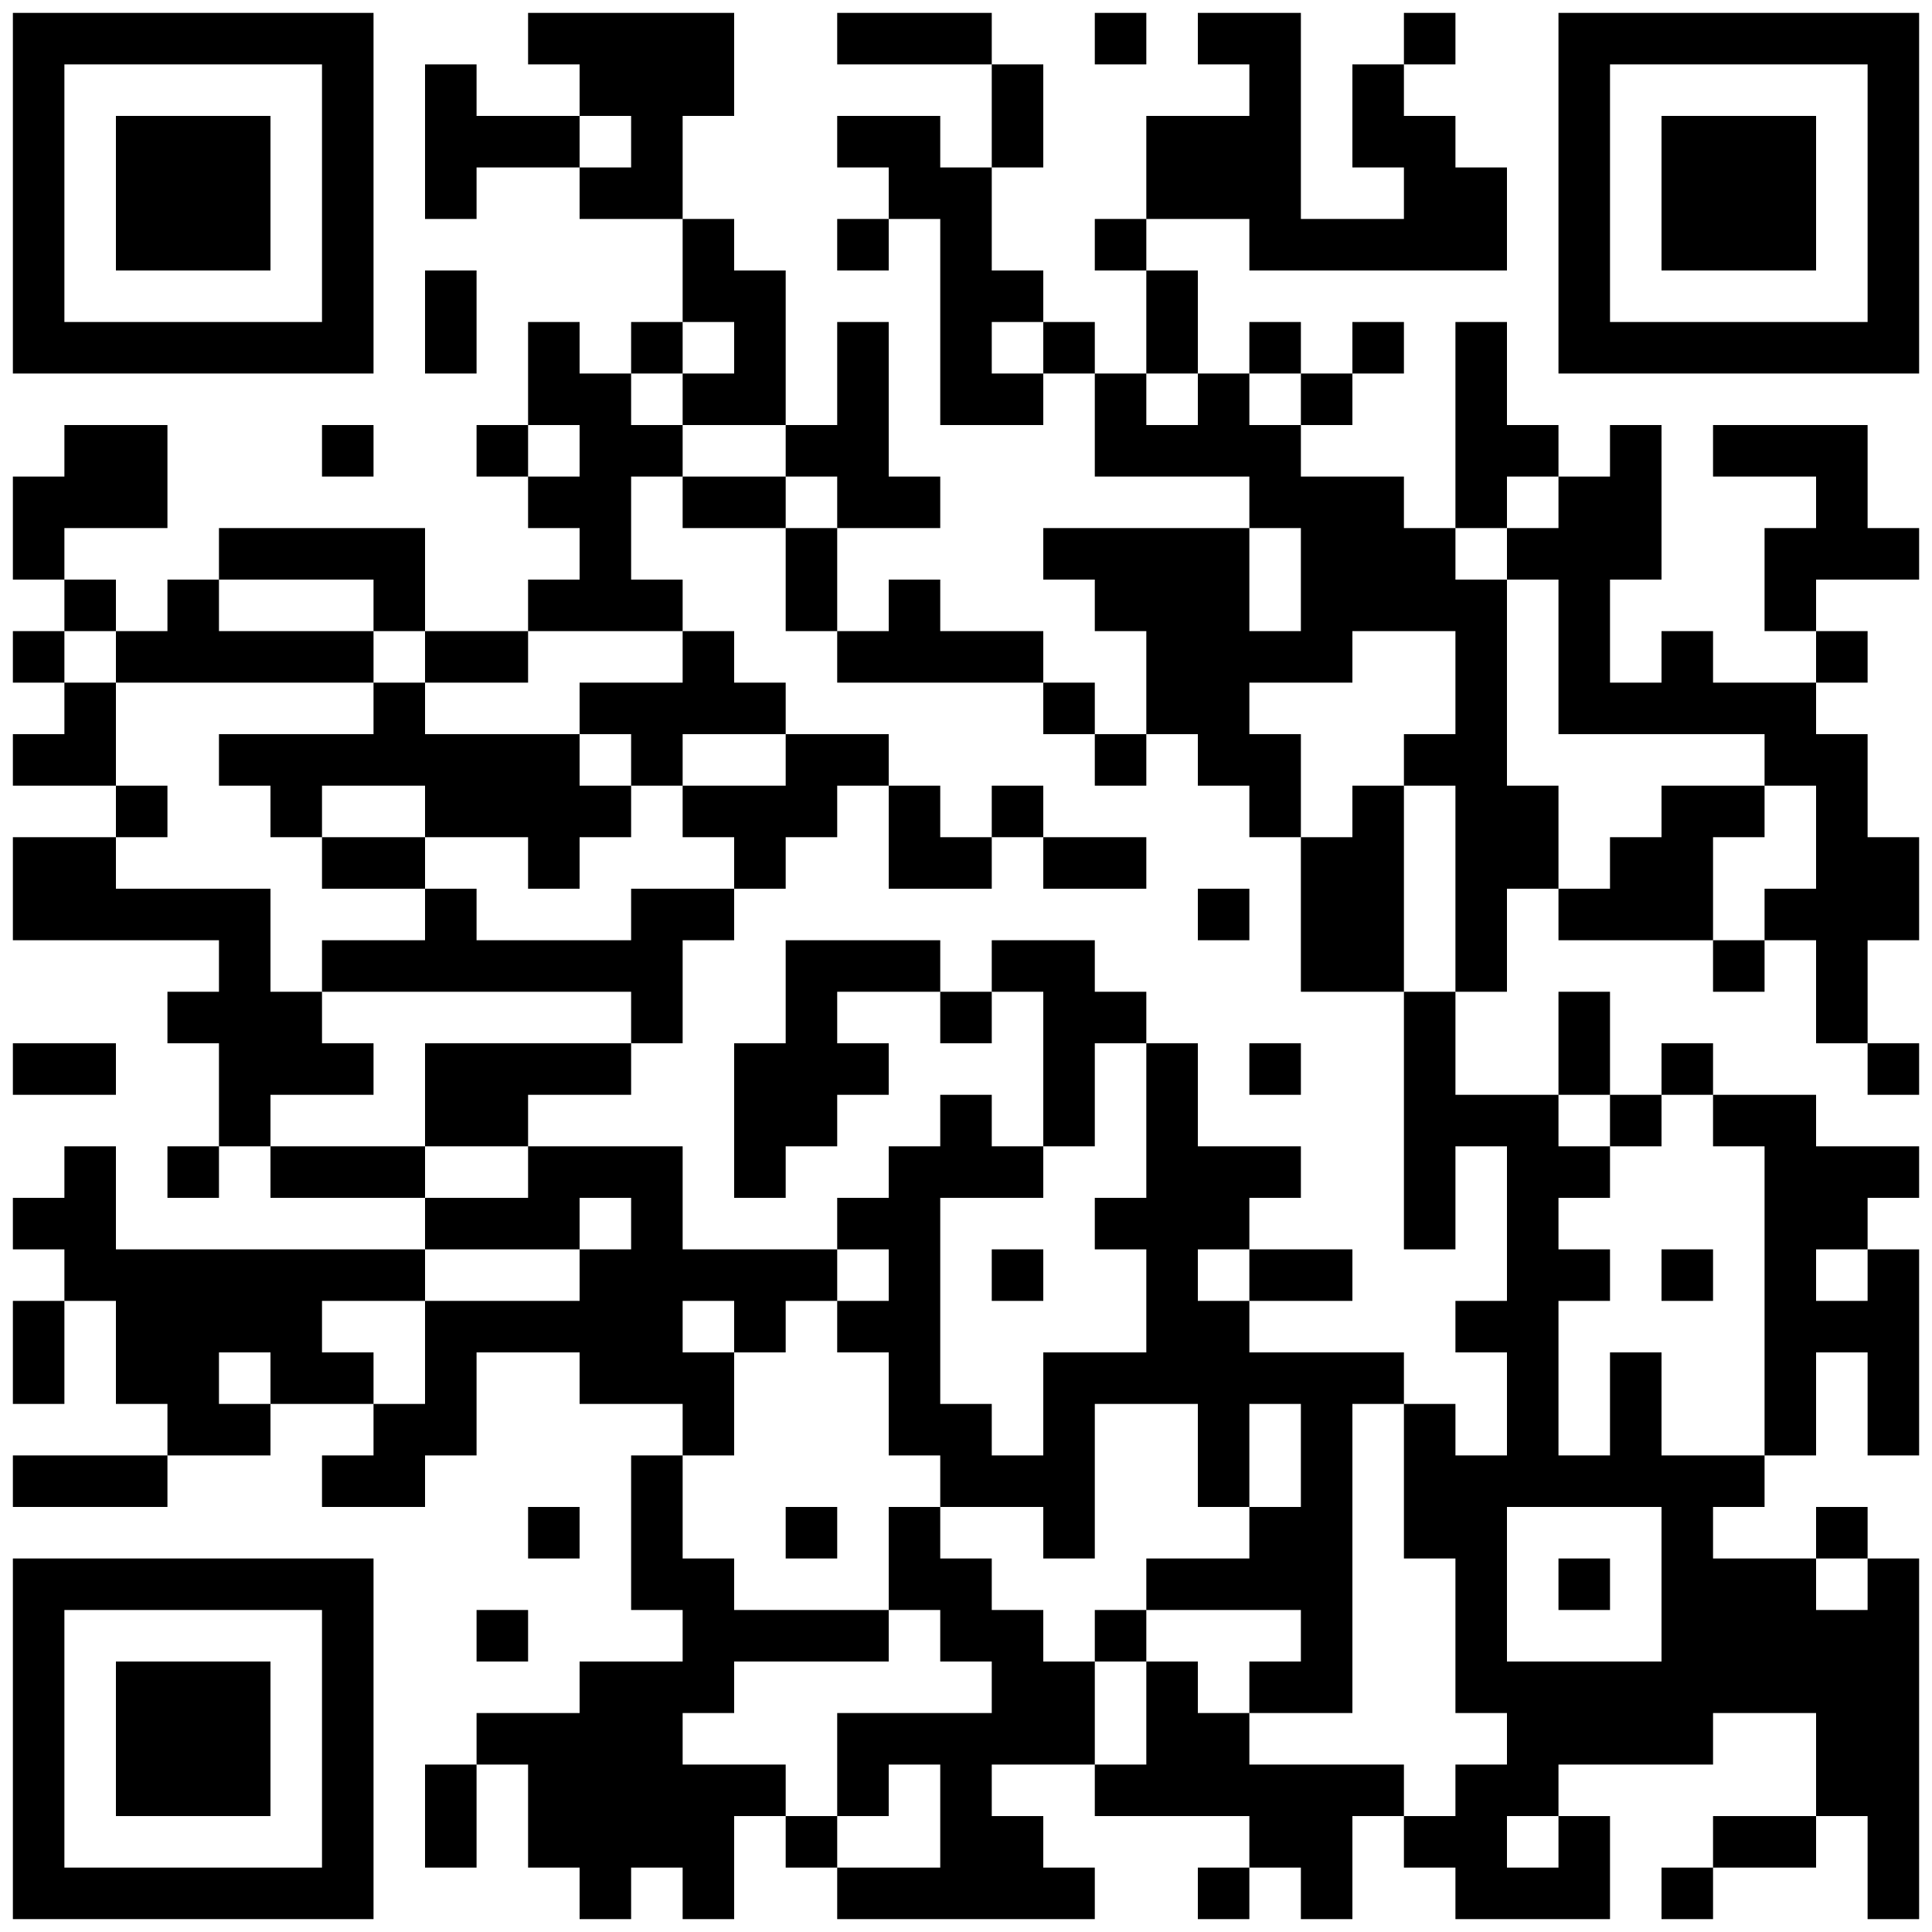 <?xml version="1.0" standalone="no"?>
<svg xmlns="http://www.w3.org/2000/svg" width="300" height="300"><rect width="100%" height="100%" fill="#808080" stroke="none"/><defs><clipPath id="clip-path-dot-color"><rect x="2" y="74" width="8" height="8" transform="rotate(0,6,78)"/><rect x="2" y="82" width="8" height="8" transform="rotate(0,6,86)"/><rect x="2" y="98" width="8" height="8" transform="rotate(0,6,102)"/><rect x="2" y="114" width="8" height="8" transform="rotate(0,6,118)"/><rect x="2" y="130" width="8" height="8" transform="rotate(0,6,134)"/><rect x="2" y="138" width="8" height="8" transform="rotate(0,6,142)"/><rect x="2" y="162" width="8" height="8" transform="rotate(0,6,166)"/><rect x="2" y="186" width="8" height="8" transform="rotate(0,6,190)"/><rect x="2" y="202" width="8" height="8" transform="rotate(0,6,206)"/><rect x="2" y="210" width="8" height="8" transform="rotate(0,6,214)"/><rect x="2" y="226" width="8" height="8" transform="rotate(0,6,230)"/><rect x="10" y="66" width="8" height="8" transform="rotate(0,14,70)"/><rect x="10" y="74" width="8" height="8" transform="rotate(0,14,78)"/><rect x="10" y="90" width="8" height="8" transform="rotate(0,14,94)"/><rect x="10" y="106" width="8" height="8" transform="rotate(0,14,110)"/><rect x="10" y="114" width="8" height="8" transform="rotate(0,14,118)"/><rect x="10" y="130" width="8" height="8" transform="rotate(0,14,134)"/><rect x="10" y="138" width="8" height="8" transform="rotate(0,14,142)"/><rect x="10" y="162" width="8" height="8" transform="rotate(0,14,166)"/><rect x="10" y="178" width="8" height="8" transform="rotate(0,14,182)"/><rect x="10" y="186" width="8" height="8" transform="rotate(0,14,190)"/><rect x="10" y="194" width="8" height="8" transform="rotate(0,14,198)"/><rect x="10" y="226" width="8" height="8" transform="rotate(0,14,230)"/><rect x="18" y="66" width="8" height="8" transform="rotate(0,22,70)"/><rect x="18" y="74" width="8" height="8" transform="rotate(0,22,78)"/><rect x="18" y="98" width="8" height="8" transform="rotate(0,22,102)"/><rect x="18" y="122" width="8" height="8" transform="rotate(0,22,126)"/><rect x="18" y="138" width="8" height="8" transform="rotate(0,22,142)"/><rect x="18" y="194" width="8" height="8" transform="rotate(0,22,198)"/><rect x="18" y="202" width="8" height="8" transform="rotate(0,22,206)"/><rect x="18" y="210" width="8" height="8" transform="rotate(0,22,214)"/><rect x="18" y="226" width="8" height="8" transform="rotate(0,22,230)"/><rect x="26" y="90" width="8" height="8" transform="rotate(0,30,94)"/><rect x="26" y="98" width="8" height="8" transform="rotate(0,30,102)"/><rect x="26" y="138" width="8" height="8" transform="rotate(0,30,142)"/><rect x="26" y="154" width="8" height="8" transform="rotate(0,30,158)"/><rect x="26" y="178" width="8" height="8" transform="rotate(0,30,182)"/><rect x="26" y="194" width="8" height="8" transform="rotate(0,30,198)"/><rect x="26" y="202" width="8" height="8" transform="rotate(0,30,206)"/><rect x="26" y="210" width="8" height="8" transform="rotate(0,30,214)"/><rect x="26" y="218" width="8" height="8" transform="rotate(0,30,222)"/><rect x="34" y="82" width="8" height="8" transform="rotate(0,38,86)"/><rect x="34" y="98" width="8" height="8" transform="rotate(0,38,102)"/><rect x="34" y="114" width="8" height="8" transform="rotate(0,38,118)"/><rect x="34" y="138" width="8" height="8" transform="rotate(0,38,142)"/><rect x="34" y="146" width="8" height="8" transform="rotate(0,38,150)"/><rect x="34" y="154" width="8" height="8" transform="rotate(0,38,158)"/><rect x="34" y="162" width="8" height="8" transform="rotate(0,38,166)"/><rect x="34" y="170" width="8" height="8" transform="rotate(0,38,174)"/><rect x="34" y="194" width="8" height="8" transform="rotate(0,38,198)"/><rect x="34" y="202" width="8" height="8" transform="rotate(0,38,206)"/><rect x="34" y="218" width="8" height="8" transform="rotate(0,38,222)"/><rect x="42" y="82" width="8" height="8" transform="rotate(0,46,86)"/><rect x="42" y="98" width="8" height="8" transform="rotate(0,46,102)"/><rect x="42" y="114" width="8" height="8" transform="rotate(0,46,118)"/><rect x="42" y="122" width="8" height="8" transform="rotate(0,46,126)"/><rect x="42" y="154" width="8" height="8" transform="rotate(0,46,158)"/><rect x="42" y="162" width="8" height="8" transform="rotate(0,46,166)"/><rect x="42" y="178" width="8" height="8" transform="rotate(0,46,182)"/><rect x="42" y="194" width="8" height="8" transform="rotate(0,46,198)"/><rect x="42" y="202" width="8" height="8" transform="rotate(0,46,206)"/><rect x="42" y="210" width="8" height="8" transform="rotate(0,46,214)"/><rect x="50" y="66" width="8" height="8" transform="rotate(0,54,70)"/><rect x="50" y="82" width="8" height="8" transform="rotate(0,54,86)"/><rect x="50" y="98" width="8" height="8" transform="rotate(0,54,102)"/><rect x="50" y="114" width="8" height="8" transform="rotate(0,54,118)"/><rect x="50" y="130" width="8" height="8" transform="rotate(0,54,134)"/><rect x="50" y="146" width="8" height="8" transform="rotate(0,54,150)"/><rect x="50" y="162" width="8" height="8" transform="rotate(0,54,166)"/><rect x="50" y="178" width="8" height="8" transform="rotate(0,54,182)"/><rect x="50" y="194" width="8" height="8" transform="rotate(0,54,198)"/><rect x="50" y="210" width="8" height="8" transform="rotate(0,54,214)"/><rect x="50" y="226" width="8" height="8" transform="rotate(0,54,230)"/><rect x="58" y="82" width="8" height="8" transform="rotate(0,62,86)"/><rect x="58" y="90" width="8" height="8" transform="rotate(0,62,94)"/><rect x="58" y="106" width="8" height="8" transform="rotate(0,62,110)"/><rect x="58" y="114" width="8" height="8" transform="rotate(0,62,118)"/><rect x="58" y="130" width="8" height="8" transform="rotate(0,62,134)"/><rect x="58" y="146" width="8" height="8" transform="rotate(0,62,150)"/><rect x="58" y="178" width="8" height="8" transform="rotate(0,62,182)"/><rect x="58" y="194" width="8" height="8" transform="rotate(0,62,198)"/><rect x="58" y="218" width="8" height="8" transform="rotate(0,62,222)"/><rect x="58" y="226" width="8" height="8" transform="rotate(0,62,230)"/><rect x="66" y="10" width="8" height="8" transform="rotate(0,70,14)"/><rect x="66" y="18" width="8" height="8" transform="rotate(0,70,22)"/><rect x="66" y="26" width="8" height="8" transform="rotate(0,70,30)"/><rect x="66" y="42" width="8" height="8" transform="rotate(0,70,46)"/><rect x="66" y="50" width="8" height="8" transform="rotate(0,70,54)"/><rect x="66" y="98" width="8" height="8" transform="rotate(0,70,102)"/><rect x="66" y="114" width="8" height="8" transform="rotate(0,70,118)"/><rect x="66" y="122" width="8" height="8" transform="rotate(0,70,126)"/><rect x="66" y="138" width="8" height="8" transform="rotate(0,70,142)"/><rect x="66" y="146" width="8" height="8" transform="rotate(0,70,150)"/><rect x="66" y="162" width="8" height="8" transform="rotate(0,70,166)"/><rect x="66" y="170" width="8" height="8" transform="rotate(0,70,174)"/><rect x="66" y="186" width="8" height="8" transform="rotate(0,70,190)"/><rect x="66" y="202" width="8" height="8" transform="rotate(0,70,206)"/><rect x="66" y="210" width="8" height="8" transform="rotate(0,70,214)"/><rect x="66" y="218" width="8" height="8" transform="rotate(0,70,222)"/><rect x="66" y="274" width="8" height="8" transform="rotate(0,70,278)"/><rect x="66" y="282" width="8" height="8" transform="rotate(0,70,286)"/><rect x="74" y="18" width="8" height="8" transform="rotate(0,78,22)"/><rect x="74" y="66" width="8" height="8" transform="rotate(0,78,70)"/><rect x="74" y="98" width="8" height="8" transform="rotate(0,78,102)"/><rect x="74" y="114" width="8" height="8" transform="rotate(0,78,118)"/><rect x="74" y="122" width="8" height="8" transform="rotate(0,78,126)"/><rect x="74" y="146" width="8" height="8" transform="rotate(0,78,150)"/><rect x="74" y="162" width="8" height="8" transform="rotate(0,78,166)"/><rect x="74" y="170" width="8" height="8" transform="rotate(0,78,174)"/><rect x="74" y="186" width="8" height="8" transform="rotate(0,78,190)"/><rect x="74" y="202" width="8" height="8" transform="rotate(0,78,206)"/><rect x="74" y="250" width="8" height="8" transform="rotate(0,78,254)"/><rect x="74" y="266" width="8" height="8" transform="rotate(0,78,270)"/><rect x="82" y="2" width="8" height="8" transform="rotate(0,86,6)"/><rect x="82" y="18" width="8" height="8" transform="rotate(0,86,22)"/><rect x="82" y="50" width="8" height="8" transform="rotate(0,86,54)"/><rect x="82" y="58" width="8" height="8" transform="rotate(0,86,62)"/><rect x="82" y="74" width="8" height="8" transform="rotate(0,86,78)"/><rect x="82" y="90" width="8" height="8" transform="rotate(0,86,94)"/><rect x="82" y="114" width="8" height="8" transform="rotate(0,86,118)"/><rect x="82" y="122" width="8" height="8" transform="rotate(0,86,126)"/><rect x="82" y="130" width="8" height="8" transform="rotate(0,86,134)"/><rect x="82" y="146" width="8" height="8" transform="rotate(0,86,150)"/><rect x="82" y="162" width="8" height="8" transform="rotate(0,86,166)"/><rect x="82" y="178" width="8" height="8" transform="rotate(0,86,182)"/><rect x="82" y="186" width="8" height="8" transform="rotate(0,86,190)"/><rect x="82" y="202" width="8" height="8" transform="rotate(0,86,206)"/><rect x="82" y="234" width="8" height="8" transform="rotate(0,86,238)"/><rect x="82" y="266" width="8" height="8" transform="rotate(0,86,270)"/><rect x="82" y="274" width="8" height="8" transform="rotate(0,86,278)"/><rect x="82" y="282" width="8" height="8" transform="rotate(0,86,286)"/><rect x="90" y="2" width="8" height="8" transform="rotate(0,94,6)"/><rect x="90" y="10" width="8" height="8" transform="rotate(0,94,14)"/><rect x="90" y="26" width="8" height="8" transform="rotate(0,94,30)"/><rect x="90" y="58" width="8" height="8" transform="rotate(0,94,62)"/><rect x="90" y="66" width="8" height="8" transform="rotate(0,94,70)"/><rect x="90" y="74" width="8" height="8" transform="rotate(0,94,78)"/><rect x="90" y="82" width="8" height="8" transform="rotate(0,94,86)"/><rect x="90" y="90" width="8" height="8" transform="rotate(0,94,94)"/><rect x="90" y="106" width="8" height="8" transform="rotate(0,94,110)"/><rect x="90" y="122" width="8" height="8" transform="rotate(0,94,126)"/><rect x="90" y="146" width="8" height="8" transform="rotate(0,94,150)"/><rect x="90" y="162" width="8" height="8" transform="rotate(0,94,166)"/><rect x="90" y="178" width="8" height="8" transform="rotate(0,94,182)"/><rect x="90" y="194" width="8" height="8" transform="rotate(0,94,198)"/><rect x="90" y="202" width="8" height="8" transform="rotate(0,94,206)"/><rect x="90" y="210" width="8" height="8" transform="rotate(0,94,214)"/><rect x="90" y="258" width="8" height="8" transform="rotate(0,94,262)"/><rect x="90" y="266" width="8" height="8" transform="rotate(0,94,270)"/><rect x="90" y="274" width="8" height="8" transform="rotate(0,94,278)"/><rect x="90" y="282" width="8" height="8" transform="rotate(0,94,286)"/><rect x="90" y="290" width="8" height="8" transform="rotate(0,94,294)"/><rect x="98" y="2" width="8" height="8" transform="rotate(0,102,6)"/><rect x="98" y="10" width="8" height="8" transform="rotate(0,102,14)"/><rect x="98" y="18" width="8" height="8" transform="rotate(0,102,22)"/><rect x="98" y="26" width="8" height="8" transform="rotate(0,102,30)"/><rect x="98" y="50" width="8" height="8" transform="rotate(0,102,54)"/><rect x="98" y="66" width="8" height="8" transform="rotate(0,102,70)"/><rect x="98" y="90" width="8" height="8" transform="rotate(0,102,94)"/><rect x="98" y="106" width="8" height="8" transform="rotate(0,102,110)"/><rect x="98" y="114" width="8" height="8" transform="rotate(0,102,118)"/><rect x="98" y="138" width="8" height="8" transform="rotate(0,102,142)"/><rect x="98" y="146" width="8" height="8" transform="rotate(0,102,150)"/><rect x="98" y="154" width="8" height="8" transform="rotate(0,102,158)"/><rect x="98" y="178" width="8" height="8" transform="rotate(0,102,182)"/><rect x="98" y="186" width="8" height="8" transform="rotate(0,102,190)"/><rect x="98" y="194" width="8" height="8" transform="rotate(0,102,198)"/><rect x="98" y="202" width="8" height="8" transform="rotate(0,102,206)"/><rect x="98" y="210" width="8" height="8" transform="rotate(0,102,214)"/><rect x="98" y="226" width="8" height="8" transform="rotate(0,102,230)"/><rect x="98" y="234" width="8" height="8" transform="rotate(0,102,238)"/><rect x="98" y="242" width="8" height="8" transform="rotate(0,102,246)"/><rect x="98" y="258" width="8" height="8" transform="rotate(0,102,262)"/><rect x="98" y="266" width="8" height="8" transform="rotate(0,102,270)"/><rect x="98" y="274" width="8" height="8" transform="rotate(0,102,278)"/><rect x="98" y="282" width="8" height="8" transform="rotate(0,102,286)"/><rect x="106" y="2" width="8" height="8" transform="rotate(0,110,6)"/><rect x="106" y="10" width="8" height="8" transform="rotate(0,110,14)"/><rect x="106" y="34" width="8" height="8" transform="rotate(0,110,38)"/><rect x="106" y="42" width="8" height="8" transform="rotate(0,110,46)"/><rect x="106" y="58" width="8" height="8" transform="rotate(0,110,62)"/><rect x="106" y="74" width="8" height="8" transform="rotate(0,110,78)"/><rect x="106" y="98" width="8" height="8" transform="rotate(0,110,102)"/><rect x="106" y="106" width="8" height="8" transform="rotate(0,110,110)"/><rect x="106" y="122" width="8" height="8" transform="rotate(0,110,126)"/><rect x="106" y="138" width="8" height="8" transform="rotate(0,110,142)"/><rect x="106" y="194" width="8" height="8" transform="rotate(0,110,198)"/><rect x="106" y="210" width="8" height="8" transform="rotate(0,110,214)"/><rect x="106" y="218" width="8" height="8" transform="rotate(0,110,222)"/><rect x="106" y="242" width="8" height="8" transform="rotate(0,110,246)"/><rect x="106" y="250" width="8" height="8" transform="rotate(0,110,254)"/><rect x="106" y="258" width="8" height="8" transform="rotate(0,110,262)"/><rect x="106" y="274" width="8" height="8" transform="rotate(0,110,278)"/><rect x="106" y="282" width="8" height="8" transform="rotate(0,110,286)"/><rect x="106" y="290" width="8" height="8" transform="rotate(0,110,294)"/><rect x="114" y="42" width="8" height="8" transform="rotate(0,118,46)"/><rect x="114" y="50" width="8" height="8" transform="rotate(0,118,54)"/><rect x="114" y="58" width="8" height="8" transform="rotate(0,118,62)"/><rect x="114" y="74" width="8" height="8" transform="rotate(0,118,78)"/><rect x="114" y="106" width="8" height="8" transform="rotate(0,118,110)"/><rect x="114" y="122" width="8" height="8" transform="rotate(0,118,126)"/><rect x="114" y="130" width="8" height="8" transform="rotate(0,118,134)"/><rect x="114" y="162" width="8" height="8" transform="rotate(0,118,166)"/><rect x="114" y="170" width="8" height="8" transform="rotate(0,118,174)"/><rect x="114" y="178" width="8" height="8" transform="rotate(0,118,182)"/><rect x="114" y="194" width="8" height="8" transform="rotate(0,118,198)"/><rect x="114" y="202" width="8" height="8" transform="rotate(0,118,206)"/><rect x="114" y="250" width="8" height="8" transform="rotate(0,118,254)"/><rect x="114" y="274" width="8" height="8" transform="rotate(0,118,278)"/><rect x="122" y="66" width="8" height="8" transform="rotate(0,126,70)"/><rect x="122" y="82" width="8" height="8" transform="rotate(0,126,86)"/><rect x="122" y="90" width="8" height="8" transform="rotate(0,126,94)"/><rect x="122" y="114" width="8" height="8" transform="rotate(0,126,118)"/><rect x="122" y="122" width="8" height="8" transform="rotate(0,126,126)"/><rect x="122" y="146" width="8" height="8" transform="rotate(0,126,150)"/><rect x="122" y="154" width="8" height="8" transform="rotate(0,126,158)"/><rect x="122" y="162" width="8" height="8" transform="rotate(0,126,166)"/><rect x="122" y="170" width="8" height="8" transform="rotate(0,126,174)"/><rect x="122" y="194" width="8" height="8" transform="rotate(0,126,198)"/><rect x="122" y="234" width="8" height="8" transform="rotate(0,126,238)"/><rect x="122" y="250" width="8" height="8" transform="rotate(0,126,254)"/><rect x="122" y="282" width="8" height="8" transform="rotate(0,126,286)"/><rect x="130" y="2" width="8" height="8" transform="rotate(0,134,6)"/><rect x="130" y="18" width="8" height="8" transform="rotate(0,134,22)"/><rect x="130" y="34" width="8" height="8" transform="rotate(0,134,38)"/><rect x="130" y="50" width="8" height="8" transform="rotate(0,134,54)"/><rect x="130" y="58" width="8" height="8" transform="rotate(0,134,62)"/><rect x="130" y="66" width="8" height="8" transform="rotate(0,134,70)"/><rect x="130" y="74" width="8" height="8" transform="rotate(0,134,78)"/><rect x="130" y="98" width="8" height="8" transform="rotate(0,134,102)"/><rect x="130" y="114" width="8" height="8" transform="rotate(0,134,118)"/><rect x="130" y="146" width="8" height="8" transform="rotate(0,134,150)"/><rect x="130" y="162" width="8" height="8" transform="rotate(0,134,166)"/><rect x="130" y="186" width="8" height="8" transform="rotate(0,134,190)"/><rect x="130" y="202" width="8" height="8" transform="rotate(0,134,206)"/><rect x="130" y="250" width="8" height="8" transform="rotate(0,134,254)"/><rect x="130" y="266" width="8" height="8" transform="rotate(0,134,270)"/><rect x="130" y="274" width="8" height="8" transform="rotate(0,134,278)"/><rect x="130" y="290" width="8" height="8" transform="rotate(0,134,294)"/><rect x="138" y="2" width="8" height="8" transform="rotate(0,142,6)"/><rect x="138" y="18" width="8" height="8" transform="rotate(0,142,22)"/><rect x="138" y="26" width="8" height="8" transform="rotate(0,142,30)"/><rect x="138" y="74" width="8" height="8" transform="rotate(0,142,78)"/><rect x="138" y="90" width="8" height="8" transform="rotate(0,142,94)"/><rect x="138" y="98" width="8" height="8" transform="rotate(0,142,102)"/><rect x="138" y="122" width="8" height="8" transform="rotate(0,142,126)"/><rect x="138" y="130" width="8" height="8" transform="rotate(0,142,134)"/><rect x="138" y="146" width="8" height="8" transform="rotate(0,142,150)"/><rect x="138" y="178" width="8" height="8" transform="rotate(0,142,182)"/><rect x="138" y="186" width="8" height="8" transform="rotate(0,142,190)"/><rect x="138" y="194" width="8" height="8" transform="rotate(0,142,198)"/><rect x="138" y="202" width="8" height="8" transform="rotate(0,142,206)"/><rect x="138" y="210" width="8" height="8" transform="rotate(0,142,214)"/><rect x="138" y="218" width="8" height="8" transform="rotate(0,142,222)"/><rect x="138" y="234" width="8" height="8" transform="rotate(0,142,238)"/><rect x="138" y="242" width="8" height="8" transform="rotate(0,142,246)"/><rect x="138" y="266" width="8" height="8" transform="rotate(0,142,270)"/><rect x="138" y="290" width="8" height="8" transform="rotate(0,142,294)"/><rect x="146" y="2" width="8" height="8" transform="rotate(0,150,6)"/><rect x="146" y="26" width="8" height="8" transform="rotate(0,150,30)"/><rect x="146" y="34" width="8" height="8" transform="rotate(0,150,38)"/><rect x="146" y="42" width="8" height="8" transform="rotate(0,150,46)"/><rect x="146" y="50" width="8" height="8" transform="rotate(0,150,54)"/><rect x="146" y="58" width="8" height="8" transform="rotate(0,150,62)"/><rect x="146" y="98" width="8" height="8" transform="rotate(0,150,102)"/><rect x="146" y="130" width="8" height="8" transform="rotate(0,150,134)"/><rect x="146" y="154" width="8" height="8" transform="rotate(0,150,158)"/><rect x="146" y="170" width="8" height="8" transform="rotate(0,150,174)"/><rect x="146" y="178" width="8" height="8" transform="rotate(0,150,182)"/><rect x="146" y="218" width="8" height="8" transform="rotate(0,150,222)"/><rect x="146" y="226" width="8" height="8" transform="rotate(0,150,230)"/><rect x="146" y="242" width="8" height="8" transform="rotate(0,150,246)"/><rect x="146" y="250" width="8" height="8" transform="rotate(0,150,254)"/><rect x="146" y="266" width="8" height="8" transform="rotate(0,150,270)"/><rect x="146" y="274" width="8" height="8" transform="rotate(0,150,278)"/><rect x="146" y="282" width="8" height="8" transform="rotate(0,150,286)"/><rect x="146" y="290" width="8" height="8" transform="rotate(0,150,294)"/><rect x="154" y="10" width="8" height="8" transform="rotate(0,158,14)"/><rect x="154" y="18" width="8" height="8" transform="rotate(0,158,22)"/><rect x="154" y="42" width="8" height="8" transform="rotate(0,158,46)"/><rect x="154" y="58" width="8" height="8" transform="rotate(0,158,62)"/><rect x="154" y="98" width="8" height="8" transform="rotate(0,158,102)"/><rect x="154" y="122" width="8" height="8" transform="rotate(0,158,126)"/><rect x="154" y="146" width="8" height="8" transform="rotate(0,158,150)"/><rect x="154" y="178" width="8" height="8" transform="rotate(0,158,182)"/><rect x="154" y="194" width="8" height="8" transform="rotate(0,158,198)"/><rect x="154" y="226" width="8" height="8" transform="rotate(0,158,230)"/><rect x="154" y="250" width="8" height="8" transform="rotate(0,158,254)"/><rect x="154" y="258" width="8" height="8" transform="rotate(0,158,262)"/><rect x="154" y="266" width="8" height="8" transform="rotate(0,158,270)"/><rect x="154" y="282" width="8" height="8" transform="rotate(0,158,286)"/><rect x="154" y="290" width="8" height="8" transform="rotate(0,158,294)"/><rect x="162" y="50" width="8" height="8" transform="rotate(0,166,54)"/><rect x="162" y="82" width="8" height="8" transform="rotate(0,166,86)"/><rect x="162" y="106" width="8" height="8" transform="rotate(0,166,110)"/><rect x="162" y="130" width="8" height="8" transform="rotate(0,166,134)"/><rect x="162" y="146" width="8" height="8" transform="rotate(0,166,150)"/><rect x="162" y="154" width="8" height="8" transform="rotate(0,166,158)"/><rect x="162" y="162" width="8" height="8" transform="rotate(0,166,166)"/><rect x="162" y="170" width="8" height="8" transform="rotate(0,166,174)"/><rect x="162" y="210" width="8" height="8" transform="rotate(0,166,214)"/><rect x="162" y="218" width="8" height="8" transform="rotate(0,166,222)"/><rect x="162" y="226" width="8" height="8" transform="rotate(0,166,230)"/><rect x="162" y="234" width="8" height="8" transform="rotate(0,166,238)"/><rect x="162" y="258" width="8" height="8" transform="rotate(0,166,262)"/><rect x="162" y="266" width="8" height="8" transform="rotate(0,166,270)"/><rect x="162" y="290" width="8" height="8" transform="rotate(0,166,294)"/><rect x="170" y="2" width="8" height="8" transform="rotate(0,174,6)"/><rect x="170" y="34" width="8" height="8" transform="rotate(0,174,38)"/><rect x="170" y="58" width="8" height="8" transform="rotate(0,174,62)"/><rect x="170" y="66" width="8" height="8" transform="rotate(0,174,70)"/><rect x="170" y="82" width="8" height="8" transform="rotate(0,174,86)"/><rect x="170" y="90" width="8" height="8" transform="rotate(0,174,94)"/><rect x="170" y="114" width="8" height="8" transform="rotate(0,174,118)"/><rect x="170" y="130" width="8" height="8" transform="rotate(0,174,134)"/><rect x="170" y="154" width="8" height="8" transform="rotate(0,174,158)"/><rect x="170" y="186" width="8" height="8" transform="rotate(0,174,190)"/><rect x="170" y="210" width="8" height="8" transform="rotate(0,174,214)"/><rect x="170" y="250" width="8" height="8" transform="rotate(0,174,254)"/><rect x="170" y="274" width="8" height="8" transform="rotate(0,174,278)"/><rect x="178" y="18" width="8" height="8" transform="rotate(0,182,22)"/><rect x="178" y="26" width="8" height="8" transform="rotate(0,182,30)"/><rect x="178" y="42" width="8" height="8" transform="rotate(0,182,46)"/><rect x="178" y="50" width="8" height="8" transform="rotate(0,182,54)"/><rect x="178" y="66" width="8" height="8" transform="rotate(0,182,70)"/><rect x="178" y="82" width="8" height="8" transform="rotate(0,182,86)"/><rect x="178" y="90" width="8" height="8" transform="rotate(0,182,94)"/><rect x="178" y="98" width="8" height="8" transform="rotate(0,182,102)"/><rect x="178" y="106" width="8" height="8" transform="rotate(0,182,110)"/><rect x="178" y="162" width="8" height="8" transform="rotate(0,182,166)"/><rect x="178" y="170" width="8" height="8" transform="rotate(0,182,174)"/><rect x="178" y="178" width="8" height="8" transform="rotate(0,182,182)"/><rect x="178" y="186" width="8" height="8" transform="rotate(0,182,190)"/><rect x="178" y="194" width="8" height="8" transform="rotate(0,182,198)"/><rect x="178" y="202" width="8" height="8" transform="rotate(0,182,206)"/><rect x="178" y="210" width="8" height="8" transform="rotate(0,182,214)"/><rect x="178" y="242" width="8" height="8" transform="rotate(0,182,246)"/><rect x="178" y="258" width="8" height="8" transform="rotate(0,182,262)"/><rect x="178" y="266" width="8" height="8" transform="rotate(0,182,270)"/><rect x="178" y="274" width="8" height="8" transform="rotate(0,182,278)"/><rect x="186" y="2" width="8" height="8" transform="rotate(0,190,6)"/><rect x="186" y="18" width="8" height="8" transform="rotate(0,190,22)"/><rect x="186" y="26" width="8" height="8" transform="rotate(0,190,30)"/><rect x="186" y="58" width="8" height="8" transform="rotate(0,190,62)"/><rect x="186" y="66" width="8" height="8" transform="rotate(0,190,70)"/><rect x="186" y="82" width="8" height="8" transform="rotate(0,190,86)"/><rect x="186" y="90" width="8" height="8" transform="rotate(0,190,94)"/><rect x="186" y="98" width="8" height="8" transform="rotate(0,190,102)"/><rect x="186" y="106" width="8" height="8" transform="rotate(0,190,110)"/><rect x="186" y="114" width="8" height="8" transform="rotate(0,190,118)"/><rect x="186" y="138" width="8" height="8" transform="rotate(0,190,142)"/><rect x="186" y="178" width="8" height="8" transform="rotate(0,190,182)"/><rect x="186" y="186" width="8" height="8" transform="rotate(0,190,190)"/><rect x="186" y="202" width="8" height="8" transform="rotate(0,190,206)"/><rect x="186" y="210" width="8" height="8" transform="rotate(0,190,214)"/><rect x="186" y="218" width="8" height="8" transform="rotate(0,190,222)"/><rect x="186" y="226" width="8" height="8" transform="rotate(0,190,230)"/><rect x="186" y="242" width="8" height="8" transform="rotate(0,190,246)"/><rect x="186" y="266" width="8" height="8" transform="rotate(0,190,270)"/><rect x="186" y="274" width="8" height="8" transform="rotate(0,190,278)"/><rect x="186" y="290" width="8" height="8" transform="rotate(0,190,294)"/><rect x="194" y="2" width="8" height="8" transform="rotate(0,198,6)"/><rect x="194" y="10" width="8" height="8" transform="rotate(0,198,14)"/><rect x="194" y="18" width="8" height="8" transform="rotate(0,198,22)"/><rect x="194" y="26" width="8" height="8" transform="rotate(0,198,30)"/><rect x="194" y="34" width="8" height="8" transform="rotate(0,198,38)"/><rect x="194" y="50" width="8" height="8" transform="rotate(0,198,54)"/><rect x="194" y="66" width="8" height="8" transform="rotate(0,198,70)"/><rect x="194" y="74" width="8" height="8" transform="rotate(0,198,78)"/><rect x="194" y="98" width="8" height="8" transform="rotate(0,198,102)"/><rect x="194" y="114" width="8" height="8" transform="rotate(0,198,118)"/><rect x="194" y="122" width="8" height="8" transform="rotate(0,198,126)"/><rect x="194" y="162" width="8" height="8" transform="rotate(0,198,166)"/><rect x="194" y="178" width="8" height="8" transform="rotate(0,198,182)"/><rect x="194" y="194" width="8" height="8" transform="rotate(0,198,198)"/><rect x="194" y="210" width="8" height="8" transform="rotate(0,198,214)"/><rect x="194" y="234" width="8" height="8" transform="rotate(0,198,238)"/><rect x="194" y="242" width="8" height="8" transform="rotate(0,198,246)"/><rect x="194" y="258" width="8" height="8" transform="rotate(0,198,262)"/><rect x="194" y="274" width="8" height="8" transform="rotate(0,198,278)"/><rect x="194" y="282" width="8" height="8" transform="rotate(0,198,286)"/><rect x="202" y="34" width="8" height="8" transform="rotate(0,206,38)"/><rect x="202" y="58" width="8" height="8" transform="rotate(0,206,62)"/><rect x="202" y="74" width="8" height="8" transform="rotate(0,206,78)"/><rect x="202" y="82" width="8" height="8" transform="rotate(0,206,86)"/><rect x="202" y="90" width="8" height="8" transform="rotate(0,206,94)"/><rect x="202" y="98" width="8" height="8" transform="rotate(0,206,102)"/><rect x="202" y="130" width="8" height="8" transform="rotate(0,206,134)"/><rect x="202" y="138" width="8" height="8" transform="rotate(0,206,142)"/><rect x="202" y="146" width="8" height="8" transform="rotate(0,206,150)"/><rect x="202" y="194" width="8" height="8" transform="rotate(0,206,198)"/><rect x="202" y="210" width="8" height="8" transform="rotate(0,206,214)"/><rect x="202" y="218" width="8" height="8" transform="rotate(0,206,222)"/><rect x="202" y="226" width="8" height="8" transform="rotate(0,206,230)"/><rect x="202" y="234" width="8" height="8" transform="rotate(0,206,238)"/><rect x="202" y="242" width="8" height="8" transform="rotate(0,206,246)"/><rect x="202" y="250" width="8" height="8" transform="rotate(0,206,254)"/><rect x="202" y="258" width="8" height="8" transform="rotate(0,206,262)"/><rect x="202" y="274" width="8" height="8" transform="rotate(0,206,278)"/><rect x="202" y="282" width="8" height="8" transform="rotate(0,206,286)"/><rect x="202" y="290" width="8" height="8" transform="rotate(0,206,294)"/><rect x="210" y="10" width="8" height="8" transform="rotate(0,214,14)"/><rect x="210" y="18" width="8" height="8" transform="rotate(0,214,22)"/><rect x="210" y="34" width="8" height="8" transform="rotate(0,214,38)"/><rect x="210" y="50" width="8" height="8" transform="rotate(0,214,54)"/><rect x="210" y="74" width="8" height="8" transform="rotate(0,214,78)"/><rect x="210" y="82" width="8" height="8" transform="rotate(0,214,86)"/><rect x="210" y="90" width="8" height="8" transform="rotate(0,214,94)"/><rect x="210" y="122" width="8" height="8" transform="rotate(0,214,126)"/><rect x="210" y="130" width="8" height="8" transform="rotate(0,214,134)"/><rect x="210" y="138" width="8" height="8" transform="rotate(0,214,142)"/><rect x="210" y="146" width="8" height="8" transform="rotate(0,214,150)"/><rect x="210" y="210" width="8" height="8" transform="rotate(0,214,214)"/><rect x="210" y="274" width="8" height="8" transform="rotate(0,214,278)"/><rect x="218" y="2" width="8" height="8" transform="rotate(0,222,6)"/><rect x="218" y="18" width="8" height="8" transform="rotate(0,222,22)"/><rect x="218" y="26" width="8" height="8" transform="rotate(0,222,30)"/><rect x="218" y="34" width="8" height="8" transform="rotate(0,222,38)"/><rect x="218" y="82" width="8" height="8" transform="rotate(0,222,86)"/><rect x="218" y="90" width="8" height="8" transform="rotate(0,222,94)"/><rect x="218" y="114" width="8" height="8" transform="rotate(0,222,118)"/><rect x="218" y="154" width="8" height="8" transform="rotate(0,222,158)"/><rect x="218" y="162" width="8" height="8" transform="rotate(0,222,166)"/><rect x="218" y="170" width="8" height="8" transform="rotate(0,222,174)"/><rect x="218" y="178" width="8" height="8" transform="rotate(0,222,182)"/><rect x="218" y="186" width="8" height="8" transform="rotate(0,222,190)"/><rect x="218" y="218" width="8" height="8" transform="rotate(0,222,222)"/><rect x="218" y="226" width="8" height="8" transform="rotate(0,222,230)"/><rect x="218" y="234" width="8" height="8" transform="rotate(0,222,238)"/><rect x="218" y="282" width="8" height="8" transform="rotate(0,222,286)"/><rect x="226" y="26" width="8" height="8" transform="rotate(0,230,30)"/><rect x="226" y="34" width="8" height="8" transform="rotate(0,230,38)"/><rect x="226" y="50" width="8" height="8" transform="rotate(0,230,54)"/><rect x="226" y="58" width="8" height="8" transform="rotate(0,230,62)"/><rect x="226" y="66" width="8" height="8" transform="rotate(0,230,70)"/><rect x="226" y="74" width="8" height="8" transform="rotate(0,230,78)"/><rect x="226" y="90" width="8" height="8" transform="rotate(0,230,94)"/><rect x="226" y="98" width="8" height="8" transform="rotate(0,230,102)"/><rect x="226" y="106" width="8" height="8" transform="rotate(0,230,110)"/><rect x="226" y="114" width="8" height="8" transform="rotate(0,230,118)"/><rect x="226" y="122" width="8" height="8" transform="rotate(0,230,126)"/><rect x="226" y="130" width="8" height="8" transform="rotate(0,230,134)"/><rect x="226" y="138" width="8" height="8" transform="rotate(0,230,142)"/><rect x="226" y="146" width="8" height="8" transform="rotate(0,230,150)"/><rect x="226" y="170" width="8" height="8" transform="rotate(0,230,174)"/><rect x="226" y="202" width="8" height="8" transform="rotate(0,230,206)"/><rect x="226" y="226" width="8" height="8" transform="rotate(0,230,230)"/><rect x="226" y="234" width="8" height="8" transform="rotate(0,230,238)"/><rect x="226" y="242" width="8" height="8" transform="rotate(0,230,246)"/><rect x="226" y="250" width="8" height="8" transform="rotate(0,230,254)"/><rect x="226" y="258" width="8" height="8" transform="rotate(0,230,262)"/><rect x="226" y="274" width="8" height="8" transform="rotate(0,230,278)"/><rect x="226" y="282" width="8" height="8" transform="rotate(0,230,286)"/><rect x="226" y="290" width="8" height="8" transform="rotate(0,230,294)"/><rect x="234" y="66" width="8" height="8" transform="rotate(0,238,70)"/><rect x="234" y="82" width="8" height="8" transform="rotate(0,238,86)"/><rect x="234" y="122" width="8" height="8" transform="rotate(0,238,126)"/><rect x="234" y="130" width="8" height="8" transform="rotate(0,238,134)"/><rect x="234" y="170" width="8" height="8" transform="rotate(0,238,174)"/><rect x="234" y="178" width="8" height="8" transform="rotate(0,238,182)"/><rect x="234" y="186" width="8" height="8" transform="rotate(0,238,190)"/><rect x="234" y="194" width="8" height="8" transform="rotate(0,238,198)"/><rect x="234" y="202" width="8" height="8" transform="rotate(0,238,206)"/><rect x="234" y="210" width="8" height="8" transform="rotate(0,238,214)"/><rect x="234" y="218" width="8" height="8" transform="rotate(0,238,222)"/><rect x="234" y="226" width="8" height="8" transform="rotate(0,238,230)"/><rect x="234" y="258" width="8" height="8" transform="rotate(0,238,262)"/><rect x="234" y="266" width="8" height="8" transform="rotate(0,238,270)"/><rect x="234" y="274" width="8" height="8" transform="rotate(0,238,278)"/><rect x="234" y="290" width="8" height="8" transform="rotate(0,238,294)"/><rect x="242" y="74" width="8" height="8" transform="rotate(0,246,78)"/><rect x="242" y="82" width="8" height="8" transform="rotate(0,246,86)"/><rect x="242" y="90" width="8" height="8" transform="rotate(0,246,94)"/><rect x="242" y="98" width="8" height="8" transform="rotate(0,246,102)"/><rect x="242" y="106" width="8" height="8" transform="rotate(0,246,110)"/><rect x="242" y="138" width="8" height="8" transform="rotate(0,246,142)"/><rect x="242" y="154" width="8" height="8" transform="rotate(0,246,158)"/><rect x="242" y="162" width="8" height="8" transform="rotate(0,246,166)"/><rect x="242" y="178" width="8" height="8" transform="rotate(0,246,182)"/><rect x="242" y="194" width="8" height="8" transform="rotate(0,246,198)"/><rect x="242" y="226" width="8" height="8" transform="rotate(0,246,230)"/><rect x="242" y="242" width="8" height="8" transform="rotate(0,246,246)"/><rect x="242" y="258" width="8" height="8" transform="rotate(0,246,262)"/><rect x="242" y="266" width="8" height="8" transform="rotate(0,246,270)"/><rect x="242" y="282" width="8" height="8" transform="rotate(0,246,286)"/><rect x="242" y="290" width="8" height="8" transform="rotate(0,246,294)"/><rect x="250" y="66" width="8" height="8" transform="rotate(0,254,70)"/><rect x="250" y="74" width="8" height="8" transform="rotate(0,254,78)"/><rect x="250" y="82" width="8" height="8" transform="rotate(0,254,86)"/><rect x="250" y="106" width="8" height="8" transform="rotate(0,254,110)"/><rect x="250" y="130" width="8" height="8" transform="rotate(0,254,134)"/><rect x="250" y="138" width="8" height="8" transform="rotate(0,254,142)"/><rect x="250" y="170" width="8" height="8" transform="rotate(0,254,174)"/><rect x="250" y="210" width="8" height="8" transform="rotate(0,254,214)"/><rect x="250" y="218" width="8" height="8" transform="rotate(0,254,222)"/><rect x="250" y="226" width="8" height="8" transform="rotate(0,254,230)"/><rect x="250" y="258" width="8" height="8" transform="rotate(0,254,262)"/><rect x="250" y="266" width="8" height="8" transform="rotate(0,254,270)"/><rect x="258" y="98" width="8" height="8" transform="rotate(0,262,102)"/><rect x="258" y="106" width="8" height="8" transform="rotate(0,262,110)"/><rect x="258" y="122" width="8" height="8" transform="rotate(0,262,126)"/><rect x="258" y="130" width="8" height="8" transform="rotate(0,262,134)"/><rect x="258" y="138" width="8" height="8" transform="rotate(0,262,142)"/><rect x="258" y="162" width="8" height="8" transform="rotate(0,262,166)"/><rect x="258" y="194" width="8" height="8" transform="rotate(0,262,198)"/><rect x="258" y="226" width="8" height="8" transform="rotate(0,262,230)"/><rect x="258" y="234" width="8" height="8" transform="rotate(0,262,238)"/><rect x="258" y="242" width="8" height="8" transform="rotate(0,262,246)"/><rect x="258" y="250" width="8" height="8" transform="rotate(0,262,254)"/><rect x="258" y="258" width="8" height="8" transform="rotate(0,262,262)"/><rect x="258" y="266" width="8" height="8" transform="rotate(0,262,270)"/><rect x="258" y="290" width="8" height="8" transform="rotate(0,262,294)"/><rect x="266" y="66" width="8" height="8" transform="rotate(0,270,70)"/><rect x="266" y="106" width="8" height="8" transform="rotate(0,270,110)"/><rect x="266" y="122" width="8" height="8" transform="rotate(0,270,126)"/><rect x="266" y="146" width="8" height="8" transform="rotate(0,270,150)"/><rect x="266" y="170" width="8" height="8" transform="rotate(0,270,174)"/><rect x="266" y="226" width="8" height="8" transform="rotate(0,270,230)"/><rect x="266" y="242" width="8" height="8" transform="rotate(0,270,246)"/><rect x="266" y="250" width="8" height="8" transform="rotate(0,270,254)"/><rect x="266" y="258" width="8" height="8" transform="rotate(0,270,262)"/><rect x="266" y="282" width="8" height="8" transform="rotate(0,270,286)"/><rect x="274" y="66" width="8" height="8" transform="rotate(0,278,70)"/><rect x="274" y="82" width="8" height="8" transform="rotate(0,278,86)"/><rect x="274" y="90" width="8" height="8" transform="rotate(0,278,94)"/><rect x="274" y="106" width="8" height="8" transform="rotate(0,278,110)"/><rect x="274" y="114" width="8" height="8" transform="rotate(0,278,118)"/><rect x="274" y="138" width="8" height="8" transform="rotate(0,278,142)"/><rect x="274" y="170" width="8" height="8" transform="rotate(0,278,174)"/><rect x="274" y="178" width="8" height="8" transform="rotate(0,278,182)"/><rect x="274" y="186" width="8" height="8" transform="rotate(0,278,190)"/><rect x="274" y="194" width="8" height="8" transform="rotate(0,278,198)"/><rect x="274" y="202" width="8" height="8" transform="rotate(0,278,206)"/><rect x="274" y="210" width="8" height="8" transform="rotate(0,278,214)"/><rect x="274" y="218" width="8" height="8" transform="rotate(0,278,222)"/><rect x="274" y="242" width="8" height="8" transform="rotate(0,278,246)"/><rect x="274" y="250" width="8" height="8" transform="rotate(0,278,254)"/><rect x="274" y="258" width="8" height="8" transform="rotate(0,278,262)"/><rect x="274" y="282" width="8" height="8" transform="rotate(0,278,286)"/><rect x="282" y="66" width="8" height="8" transform="rotate(0,286,70)"/><rect x="282" y="74" width="8" height="8" transform="rotate(0,286,78)"/><rect x="282" y="82" width="8" height="8" transform="rotate(0,286,86)"/><rect x="282" y="98" width="8" height="8" transform="rotate(0,286,102)"/><rect x="282" y="114" width="8" height="8" transform="rotate(0,286,118)"/><rect x="282" y="122" width="8" height="8" transform="rotate(0,286,126)"/><rect x="282" y="130" width="8" height="8" transform="rotate(0,286,134)"/><rect x="282" y="138" width="8" height="8" transform="rotate(0,286,142)"/><rect x="282" y="146" width="8" height="8" transform="rotate(0,286,150)"/><rect x="282" y="154" width="8" height="8" transform="rotate(0,286,158)"/><rect x="282" y="178" width="8" height="8" transform="rotate(0,286,182)"/><rect x="282" y="186" width="8" height="8" transform="rotate(0,286,190)"/><rect x="282" y="202" width="8" height="8" transform="rotate(0,286,206)"/><rect x="282" y="234" width="8" height="8" transform="rotate(0,286,238)"/><rect x="282" y="250" width="8" height="8" transform="rotate(0,286,254)"/><rect x="282" y="258" width="8" height="8" transform="rotate(0,286,262)"/><rect x="282" y="266" width="8" height="8" transform="rotate(0,286,270)"/><rect x="282" y="274" width="8" height="8" transform="rotate(0,286,278)"/><rect x="290" y="82" width="8" height="8" transform="rotate(0,294,86)"/><rect x="290" y="130" width="8" height="8" transform="rotate(0,294,134)"/><rect x="290" y="138" width="8" height="8" transform="rotate(0,294,142)"/><rect x="290" y="162" width="8" height="8" transform="rotate(0,294,166)"/><rect x="290" y="178" width="8" height="8" transform="rotate(0,294,182)"/><rect x="290" y="194" width="8" height="8" transform="rotate(0,294,198)"/><rect x="290" y="202" width="8" height="8" transform="rotate(0,294,206)"/><rect x="290" y="210" width="8" height="8" transform="rotate(0,294,214)"/><rect x="290" y="218" width="8" height="8" transform="rotate(0,294,222)"/><rect x="290" y="242" width="8" height="8" transform="rotate(0,294,246)"/><rect x="290" y="250" width="8" height="8" transform="rotate(0,294,254)"/><rect x="290" y="258" width="8" height="8" transform="rotate(0,294,262)"/><rect x="290" y="266" width="8" height="8" transform="rotate(0,294,270)"/><rect x="290" y="274" width="8" height="8" transform="rotate(0,294,278)"/><rect x="290" y="282" width="8" height="8" transform="rotate(0,294,286)"/><rect x="290" y="290" width="8" height="8" transform="rotate(0,294,294)"/><path clip-rule="evenodd" d="M 2 2v 56h 56v -56zM 10 10h 40v 40h -40z" transform="rotate(0,30,30)"/><rect x="18" y="18" width="8" height="8" transform="rotate(0,22,22)"/><rect x="18" y="26" width="8" height="8" transform="rotate(0,22,30)"/><rect x="18" y="34" width="8" height="8" transform="rotate(0,22,38)"/><rect x="26" y="18" width="8" height="8" transform="rotate(0,30,22)"/><rect x="26" y="26" width="8" height="8" transform="rotate(0,30,30)"/><rect x="26" y="34" width="8" height="8" transform="rotate(0,30,38)"/><rect x="34" y="18" width="8" height="8" transform="rotate(0,38,22)"/><rect x="34" y="26" width="8" height="8" transform="rotate(0,38,30)"/><rect x="34" y="34" width="8" height="8" transform="rotate(0,38,38)"/><path clip-rule="evenodd" d="M 242 2v 56h 56v -56zM 250 10h 40v 40h -40z" transform="rotate(90,270,30)"/><rect x="258" y="18" width="8" height="8" transform="rotate(0,262,22)"/><rect x="258" y="26" width="8" height="8" transform="rotate(0,262,30)"/><rect x="258" y="34" width="8" height="8" transform="rotate(0,262,38)"/><rect x="266" y="18" width="8" height="8" transform="rotate(0,270,22)"/><rect x="266" y="26" width="8" height="8" transform="rotate(0,270,30)"/><rect x="266" y="34" width="8" height="8" transform="rotate(0,270,38)"/><rect x="274" y="18" width="8" height="8" transform="rotate(0,278,22)"/><rect x="274" y="26" width="8" height="8" transform="rotate(0,278,30)"/><rect x="274" y="34" width="8" height="8" transform="rotate(0,278,38)"/><path clip-rule="evenodd" d="M 2 242v 56h 56v -56zM 10 250h 40v 40h -40z" transform="rotate(-90,30,270)"/><rect x="18" y="258" width="8" height="8" transform="rotate(0,22,262)"/><rect x="18" y="266" width="8" height="8" transform="rotate(0,22,270)"/><rect x="18" y="274" width="8" height="8" transform="rotate(0,22,278)"/><rect x="26" y="258" width="8" height="8" transform="rotate(0,30,262)"/><rect x="26" y="266" width="8" height="8" transform="rotate(0,30,270)"/><rect x="26" y="274" width="8" height="8" transform="rotate(0,30,278)"/><rect x="34" y="258" width="8" height="8" transform="rotate(0,38,262)"/><rect x="34" y="266" width="8" height="8" transform="rotate(0,38,270)"/><rect x="34" y="274" width="8" height="8" transform="rotate(0,38,278)"/></clipPath></defs><rect x="0" y="0" height="300" width="300" clip-path="url('#clip-path-background-color')" fill="#fff"/><rect x="0" y="0" height="300" width="300" clip-path="url('#clip-path-dot-color')" fill="#000000"/></svg>